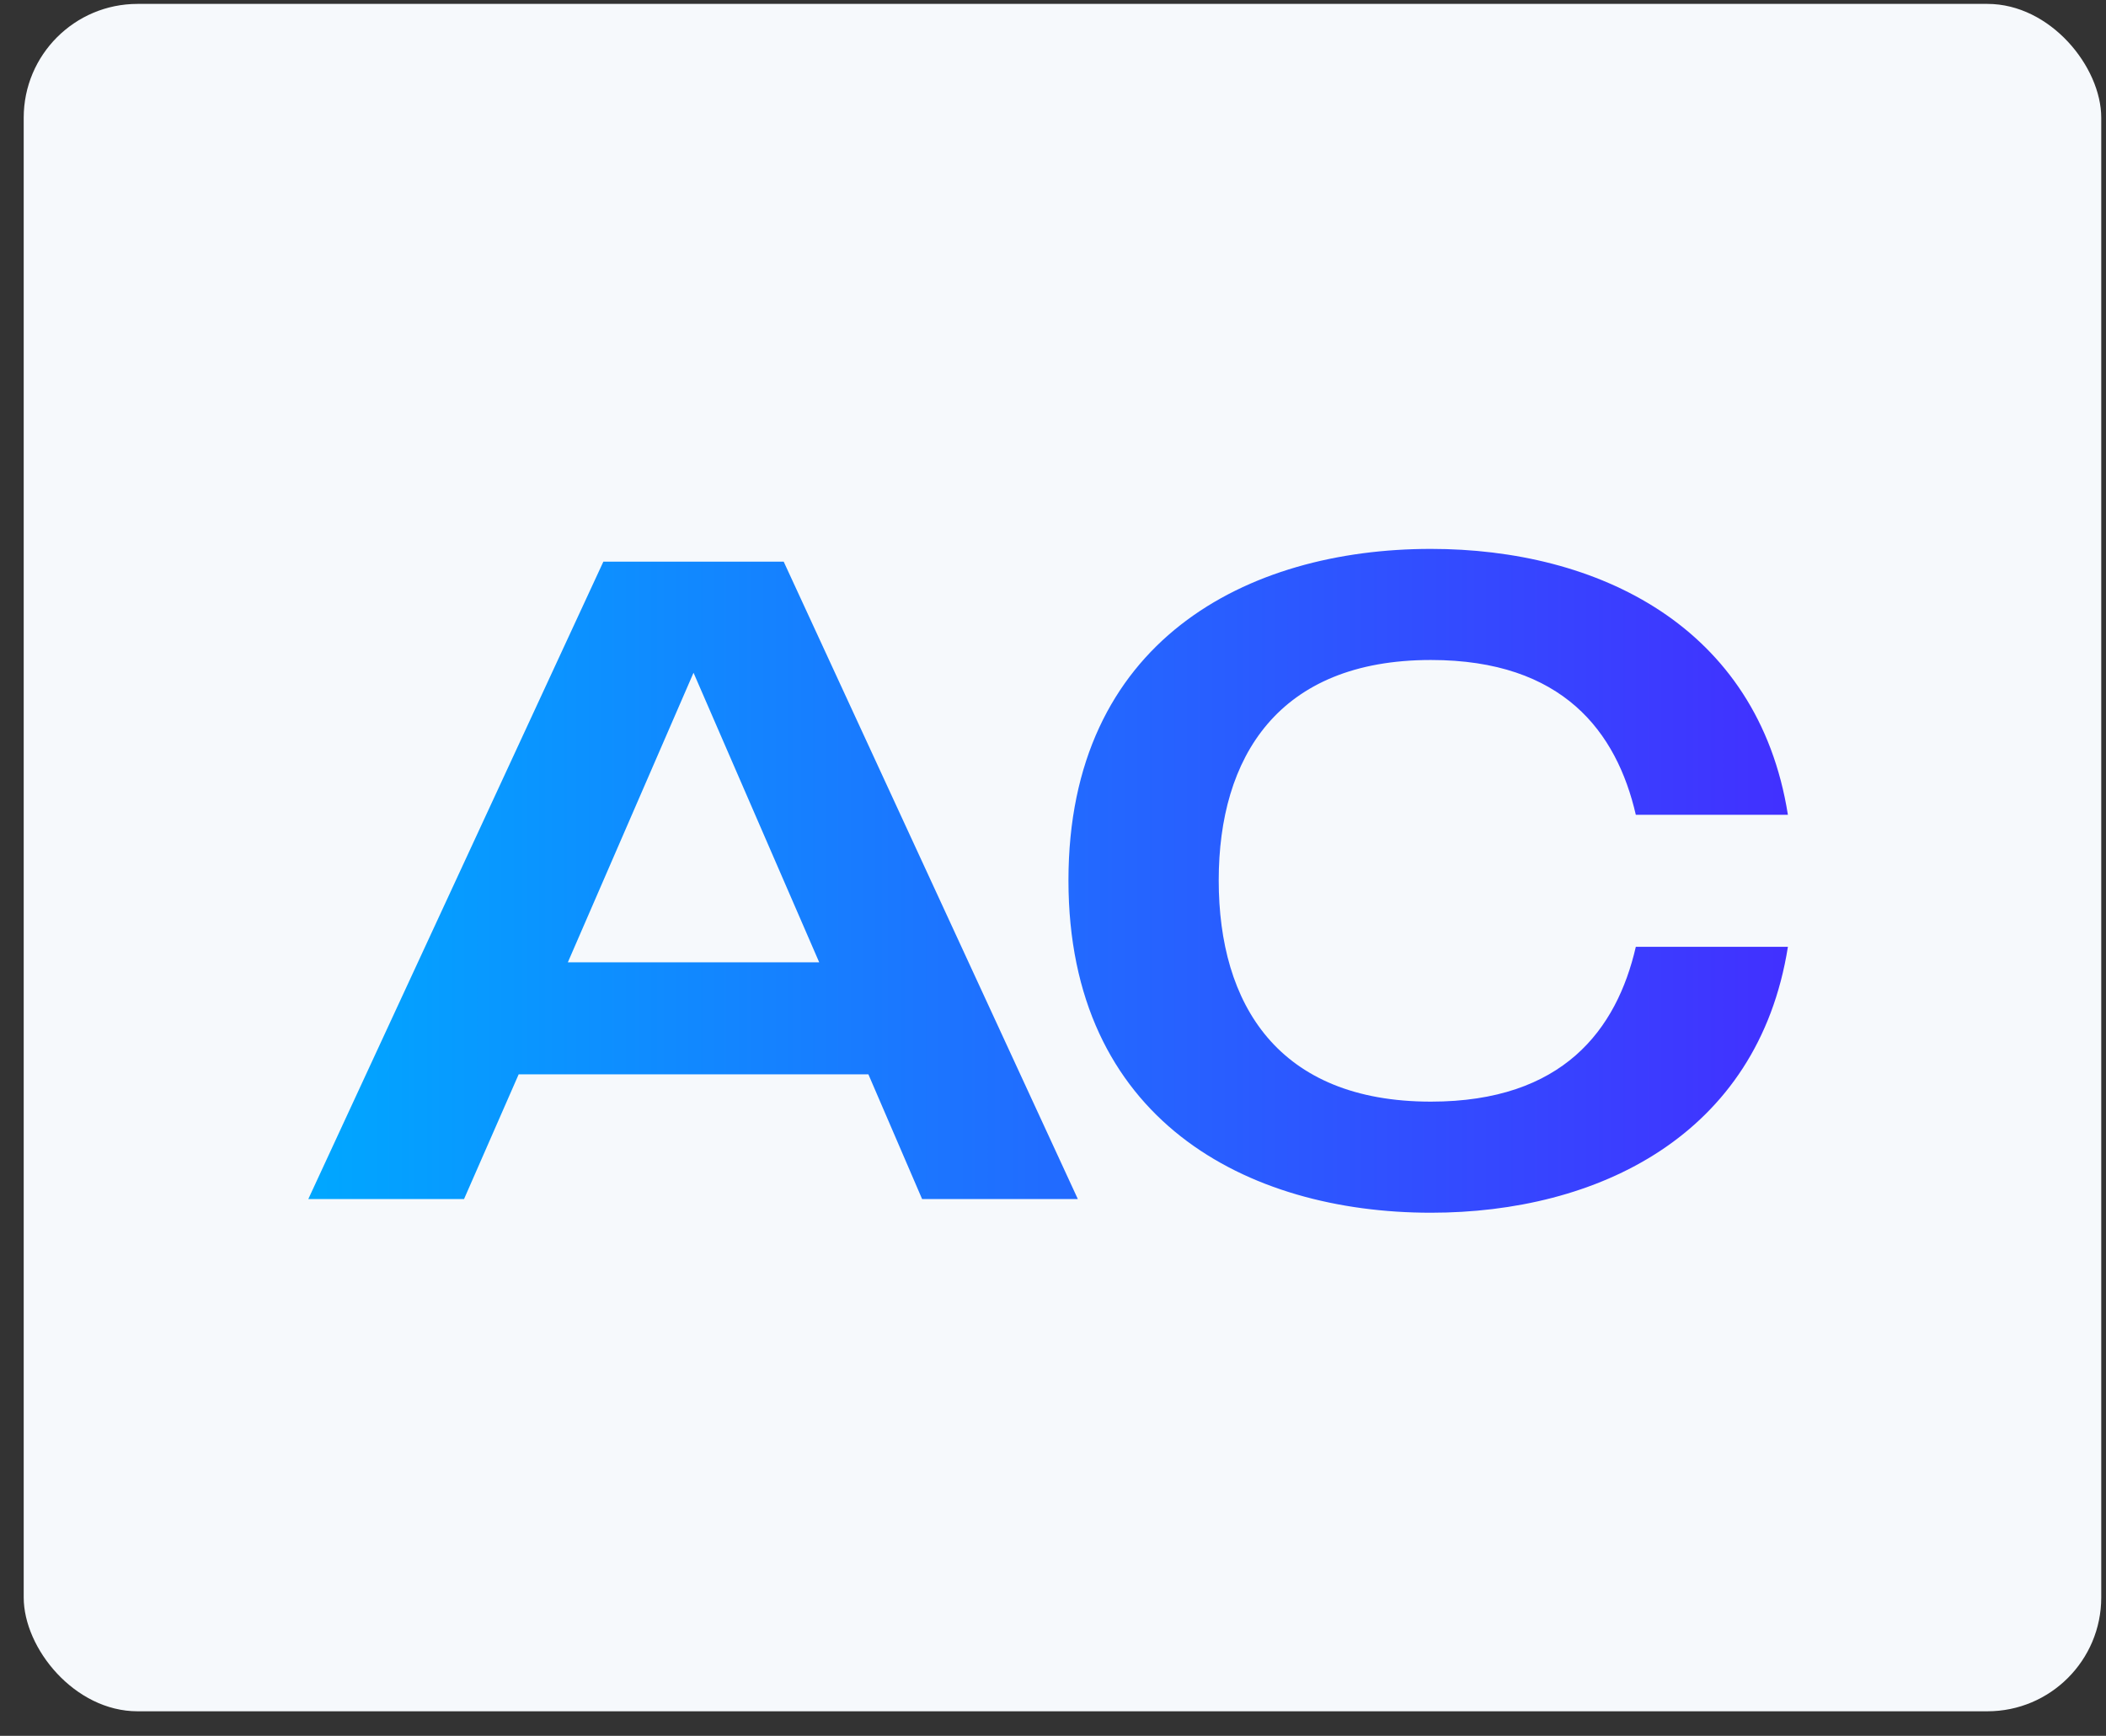 <svg width="74" height="61" viewBox="0 0 74 61" fill="none" xmlns="http://www.w3.org/2000/svg">
<rect x="0" y="0" width="74" height="61" fill="#333333" stroke="none"/>
<rect x="0.833" y="0.137" width="73" height="60" rx="4" fill="#F6F9FC"/>
<path d="M32.401 42.137L30.513 37.753H18.225L16.305 42.137H10.833L21.201 19.737H27.537L37.873 42.137H32.401ZM19.953 33.817H28.785L24.369 23.641L19.953 33.817ZM50.279 38.713C54.919 38.713 56.807 36.185 57.479 33.273H62.823C61.767 39.929 56.103 42.617 50.279 42.617C43.815 42.617 37.543 39.353 37.543 30.937C37.543 22.521 43.815 19.289 50.279 19.289C56.103 19.289 61.767 21.977 62.823 28.633H57.479C56.807 25.721 54.919 23.193 50.279 23.193C44.903 23.193 42.823 26.617 42.823 30.937C42.823 35.289 44.903 38.713 50.279 38.713Z" fill="url(#paint0_linear_345_465)"/>
<defs>
<linearGradient id="paint0_linear_345_465" x1="10.833" y1="30.137" x2="63.833" y2="30.137" gradientUnits="userSpaceOnUse">
<stop stop-color="#00A7FF"/>
<stop offset="1" stop-color="#432EFF"/>
</linearGradient>
</defs>
</svg>
